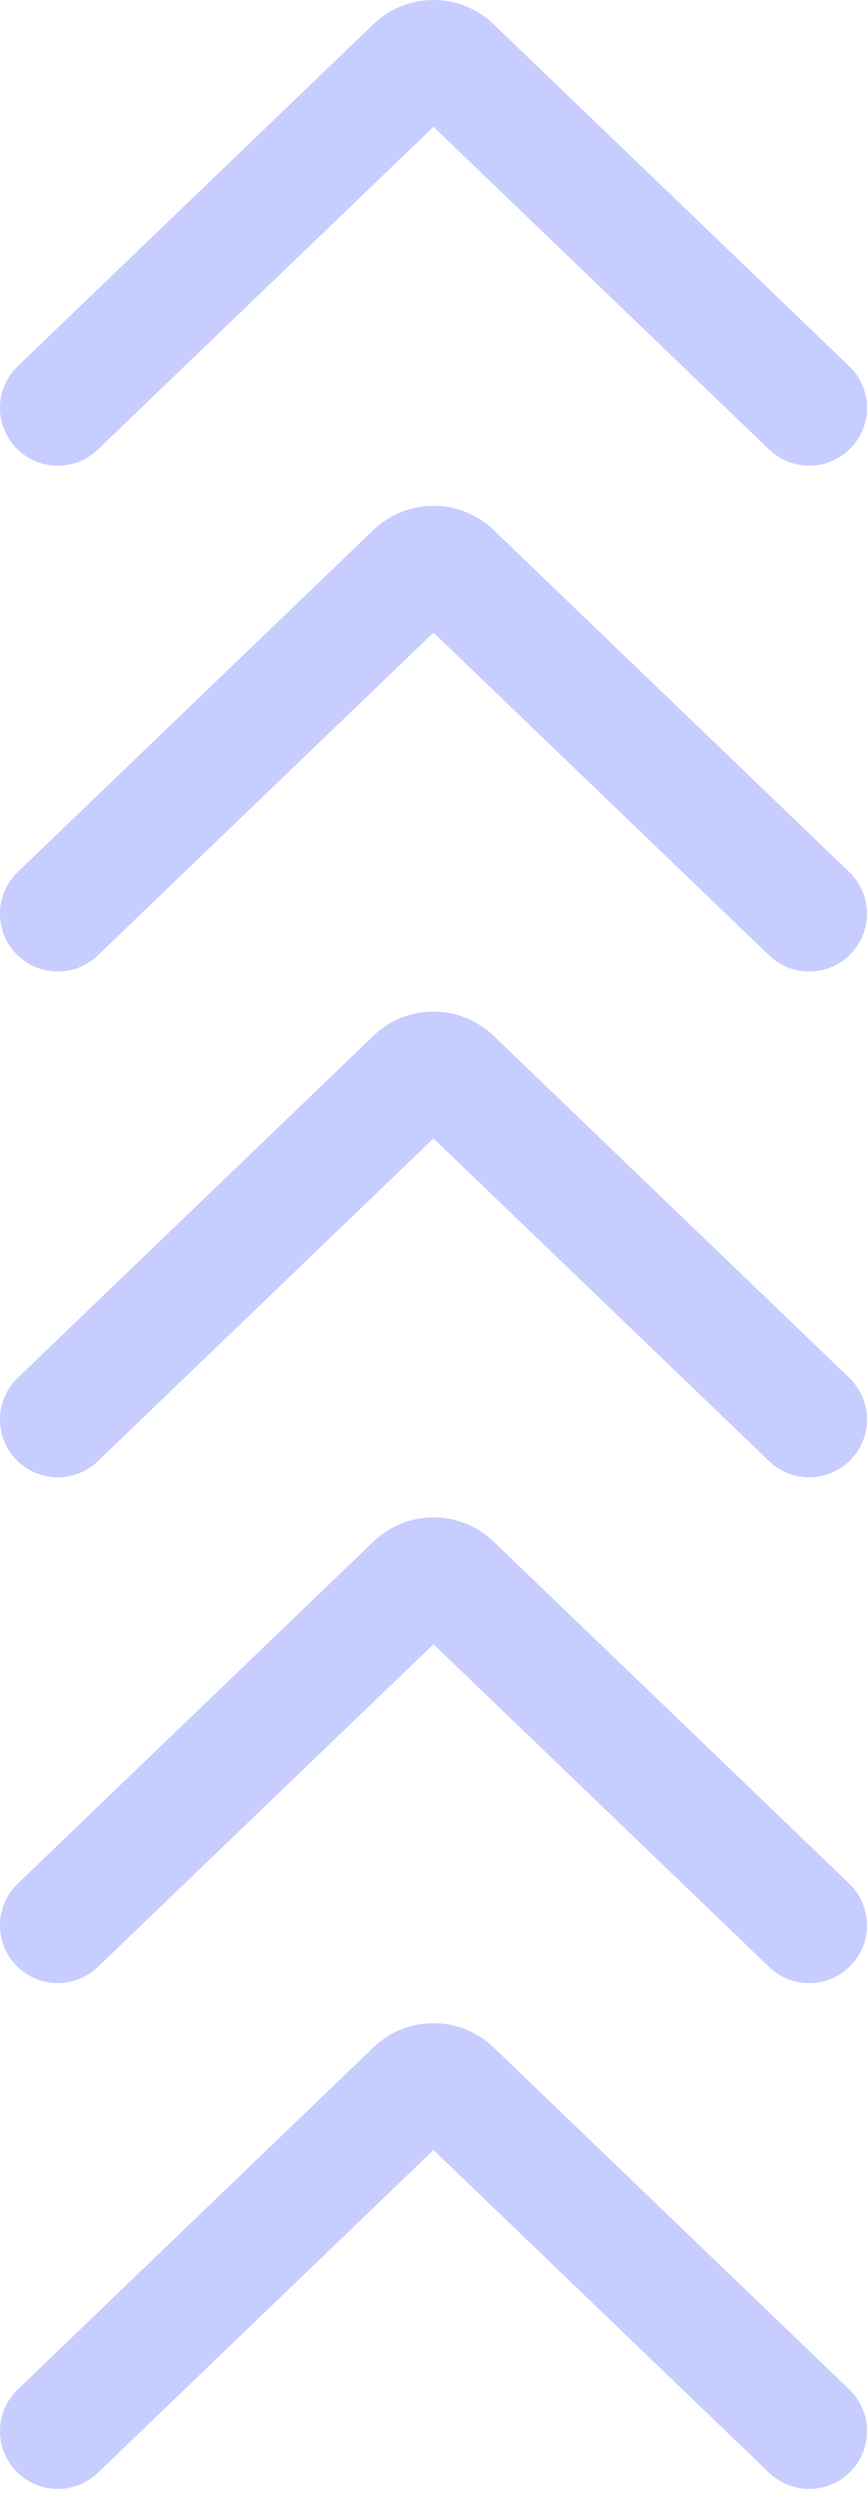 <svg width="60" height="173" viewBox="0 0 60 173" fill="none" xmlns="http://www.w3.org/2000/svg">
<path fill-rule="evenodd" clip-rule="evenodd" d="M58.883 30.998C57.352 32.59 54.82 32.64 53.228 31.109L30 8.775L6.772 31.109C5.18 32.64 2.648 32.59 1.117 30.998C-0.415 29.405 -0.365 26.873 1.228 25.342L25.841 1.675C28.164 -0.558 31.836 -0.558 34.159 1.675L58.772 25.342C60.365 26.873 60.414 29.405 58.883 30.998ZM58.883 65.998C57.352 67.59 54.82 67.64 53.228 66.109L30 43.775L6.772 66.109C5.18 67.64 2.648 67.59 1.117 65.998C-0.415 64.405 -0.365 61.873 1.228 60.342L25.841 36.675C28.164 34.442 31.836 34.442 34.159 36.675L58.772 60.342C60.365 61.873 60.414 64.405 58.883 65.998ZM53.228 101.109C54.82 102.64 57.352 102.59 58.883 100.998C60.414 99.405 60.365 96.873 58.772 95.342L34.159 71.675C31.836 69.442 28.164 69.442 25.841 71.675L1.228 95.342C-0.365 96.873 -0.415 99.405 1.117 100.998C2.648 102.59 5.18 102.64 6.772 101.109L30 78.775L53.228 101.109ZM58.883 135.998C57.352 137.59 54.82 137.64 53.228 136.109L30 113.775L6.772 136.109C5.18 137.64 2.648 137.59 1.117 135.998C-0.415 134.405 -0.365 131.873 1.228 130.342L25.841 106.675C28.164 104.442 31.836 104.442 34.159 106.675L58.772 130.342C60.365 131.873 60.414 134.405 58.883 135.998ZM53.228 171.109C54.82 172.64 57.352 172.59 58.883 170.998C60.414 169.405 60.365 166.873 58.772 165.342L34.159 141.675C31.836 139.442 28.164 139.442 25.841 141.675L1.228 165.342C-0.365 166.873 -0.415 169.405 1.117 170.998C2.648 172.59 5.18 172.64 6.772 171.109L30 148.775L53.228 171.109Z" fill="#C7CDFF"/>
</svg>
